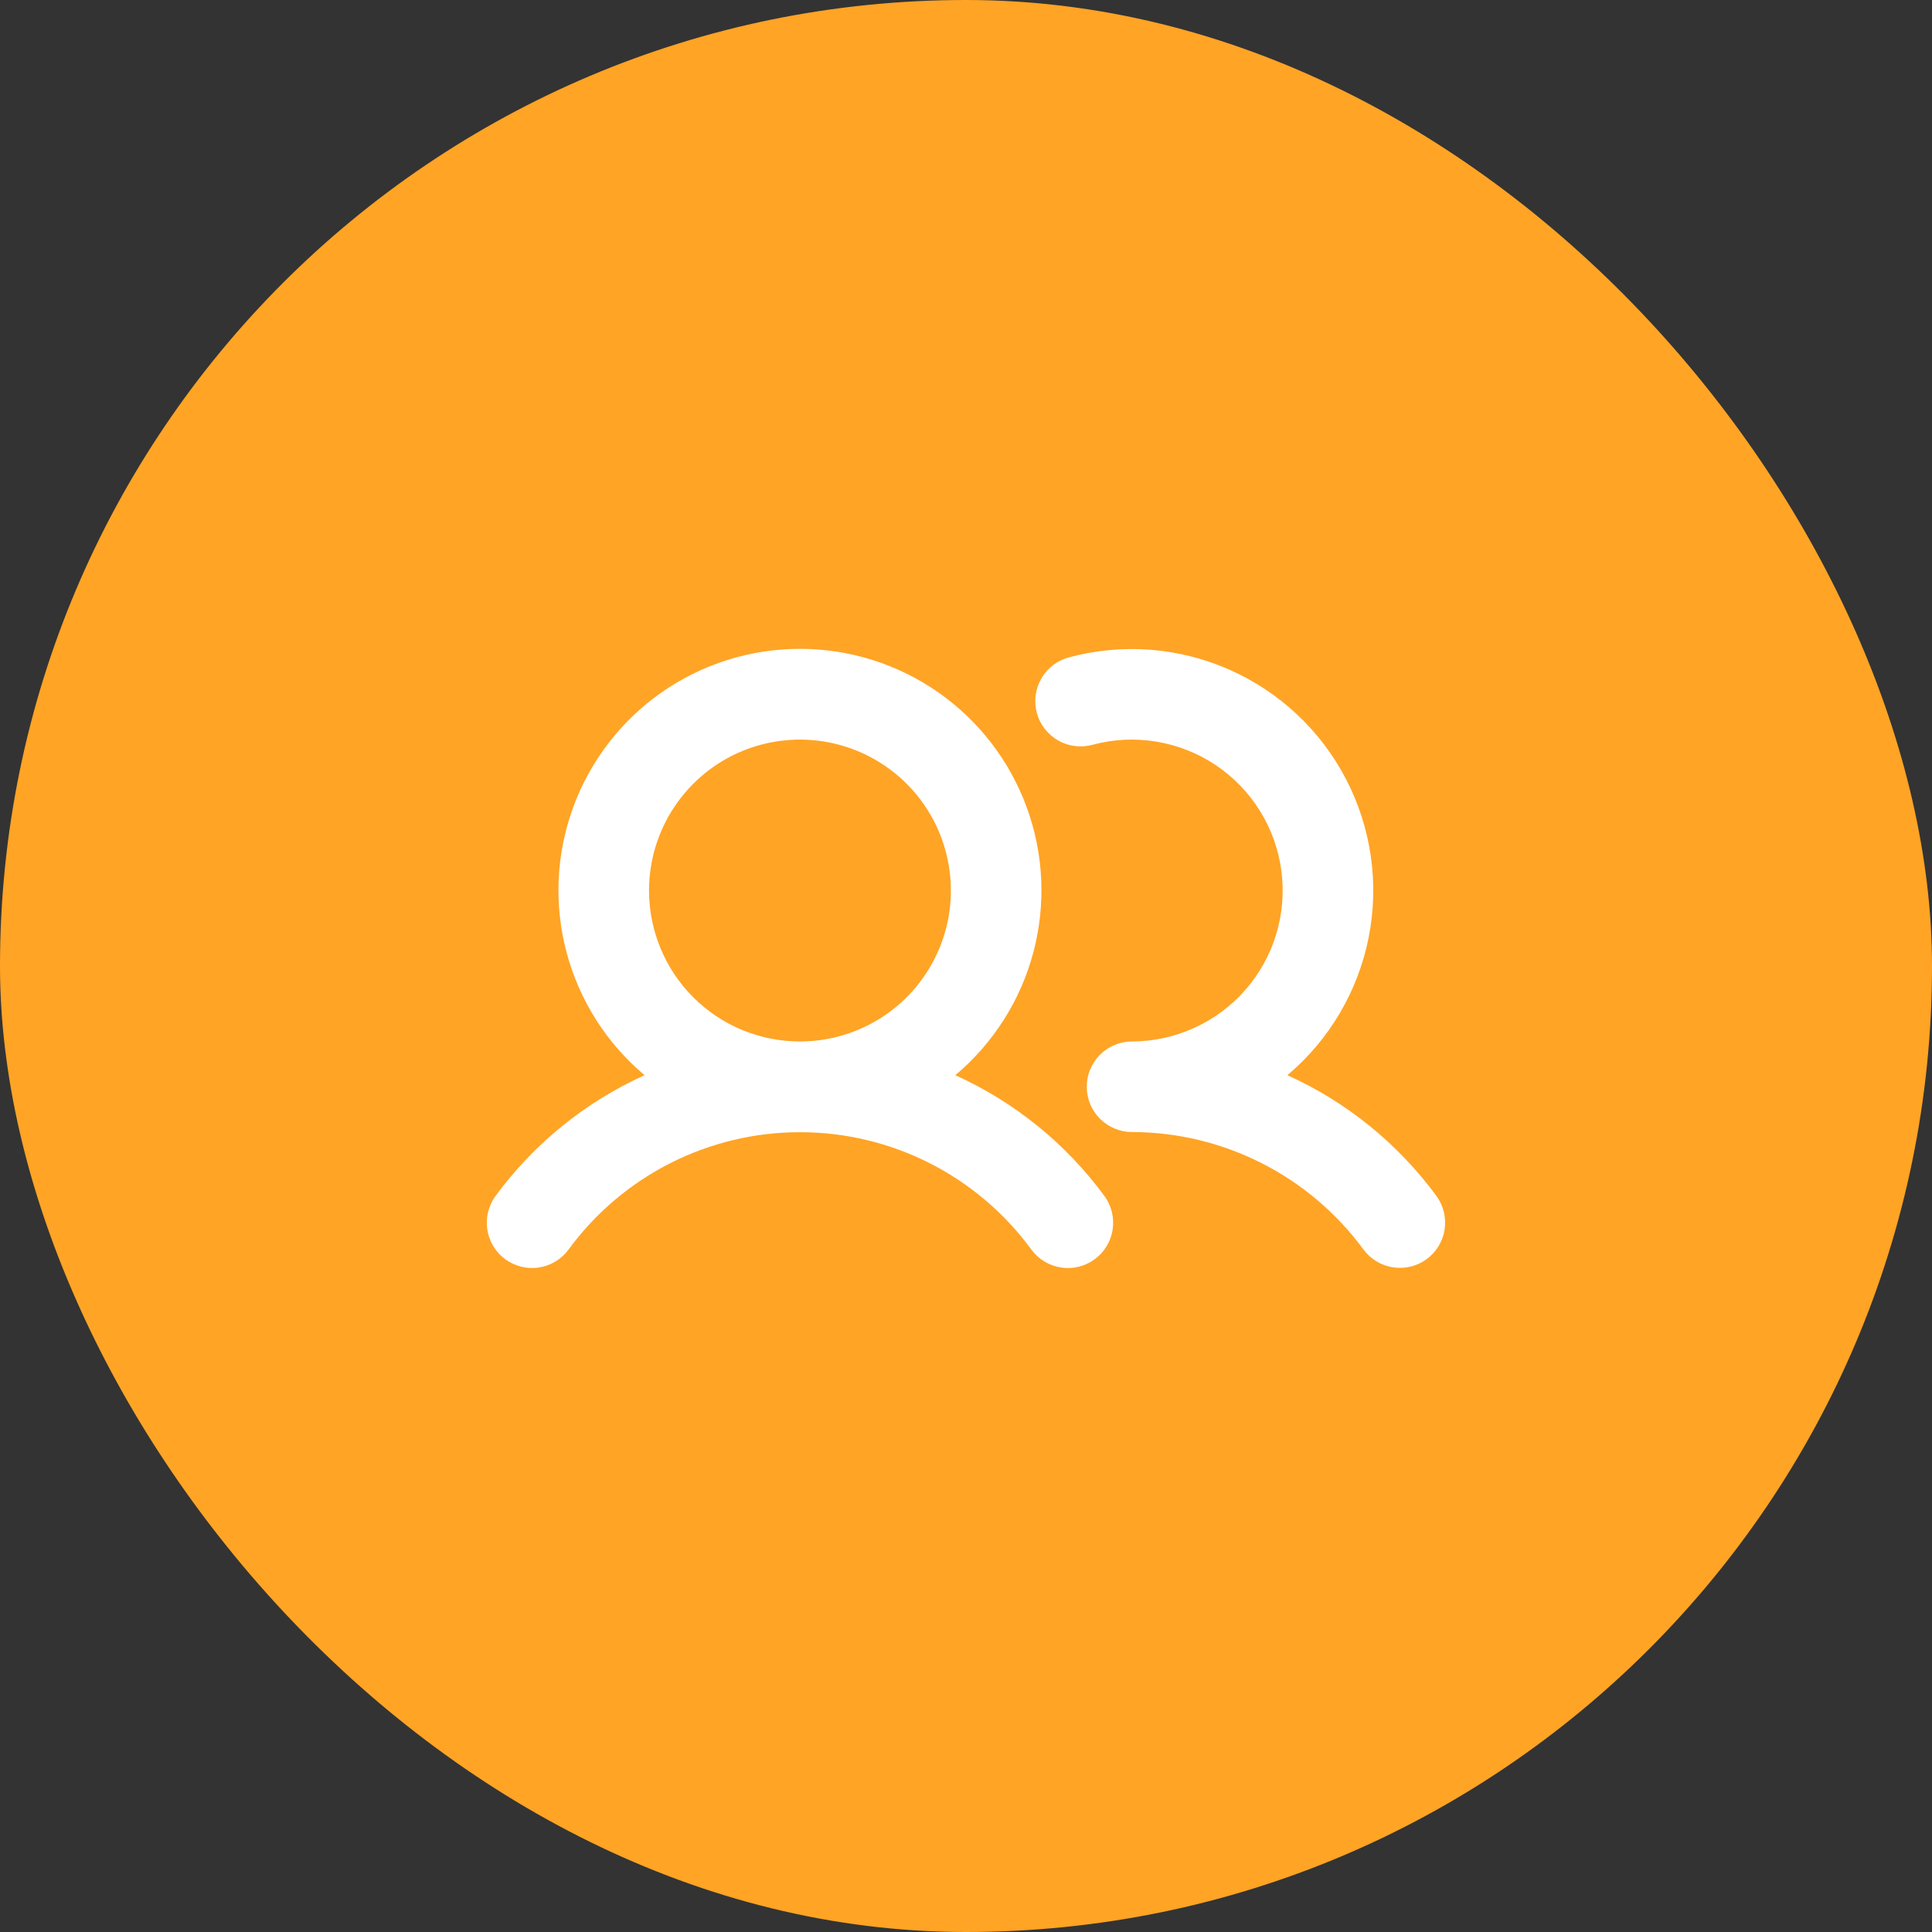 <svg width="48" height="48" viewBox="0 0 48 48" fill="none" xmlns="http://www.w3.org/2000/svg">
<rect x="0" y="0" width="48" height="48" fill="#333333" stroke="none"/>
<rect width="48" height="48" rx="24" fill="#FFA425"/>
<path d="M23.735 26.713C24.677 25.921 25.353 24.858 25.671 23.669C25.989 22.48 25.933 21.222 25.512 20.066C25.09 18.909 24.323 17.91 23.315 17.204C22.307 16.499 21.105 16.12 19.875 16.12C18.644 16.12 17.443 16.499 16.434 17.204C15.426 17.91 14.659 18.909 14.237 20.066C13.816 21.222 13.76 22.48 14.078 23.669C14.396 24.858 15.072 25.921 16.014 26.713C14.543 27.378 13.268 28.412 12.312 29.713C12.135 29.954 12.062 30.255 12.107 30.549C12.152 30.844 12.313 31.109 12.553 31.286C12.794 31.462 13.095 31.536 13.389 31.491C13.684 31.445 13.949 31.285 14.126 31.044C14.787 30.141 15.653 29.406 16.652 28.899C17.651 28.393 18.755 28.129 19.875 28.129C20.995 28.129 22.099 28.393 23.098 28.899C24.096 29.406 24.962 30.141 25.623 31.044C25.8 31.285 26.065 31.446 26.36 31.491C26.655 31.537 26.956 31.463 27.197 31.286C27.437 31.11 27.598 30.845 27.643 30.55C27.689 30.255 27.615 29.954 27.438 29.713C26.482 28.412 25.207 27.379 23.735 26.713ZM16.125 22.125C16.125 21.383 16.345 20.658 16.757 20.042C17.169 19.425 17.754 18.944 18.439 18.66C19.125 18.377 19.879 18.302 20.606 18.447C21.334 18.592 22.002 18.949 22.526 19.473C23.051 19.998 23.408 20.666 23.552 21.393C23.697 22.121 23.623 22.875 23.339 23.56C23.055 24.245 22.575 24.831 21.958 25.243C21.341 25.655 20.616 25.875 19.875 25.875C18.88 25.875 17.926 25.48 17.223 24.777C16.52 24.073 16.125 23.119 16.125 22.125ZM35.447 31.282C35.327 31.369 35.192 31.432 35.049 31.468C34.905 31.503 34.756 31.509 34.61 31.487C34.464 31.465 34.324 31.414 34.197 31.337C34.071 31.261 33.961 31.16 33.873 31.041C33.21 30.139 32.344 29.405 31.346 28.899C30.348 28.392 29.244 28.127 28.125 28.125C27.826 28.125 27.54 28.006 27.329 27.796C27.118 27.584 27 27.298 27 27C27 26.702 27.118 26.416 27.329 26.204C27.54 25.994 27.826 25.875 28.125 25.875C28.658 25.874 29.184 25.759 29.669 25.539C30.155 25.318 30.587 24.997 30.939 24.596C31.29 24.195 31.552 23.724 31.706 23.214C31.861 22.704 31.905 22.167 31.836 21.638C31.767 21.11 31.586 20.602 31.305 20.149C31.024 19.696 30.65 19.308 30.207 19.011C29.765 18.714 29.264 18.515 28.738 18.427C28.213 18.338 27.674 18.363 27.159 18.5C27.015 18.541 26.864 18.554 26.715 18.536C26.567 18.519 26.423 18.472 26.292 18.398C26.162 18.324 26.048 18.225 25.956 18.107C25.864 17.988 25.797 17.853 25.759 17.708C25.721 17.563 25.711 17.412 25.732 17.264C25.753 17.115 25.803 16.973 25.88 16.844C25.956 16.715 26.058 16.603 26.178 16.514C26.299 16.425 26.436 16.361 26.581 16.326C27.899 15.976 29.296 16.086 30.543 16.637C31.79 17.188 32.812 18.147 33.441 19.356C34.07 20.566 34.269 21.953 34.004 23.29C33.739 24.627 33.027 25.835 31.985 26.713C33.457 27.378 34.732 28.412 35.687 29.713C35.863 29.953 35.936 30.253 35.891 30.547C35.845 30.841 35.686 31.105 35.447 31.282Z" fill="white"/>
</svg>
